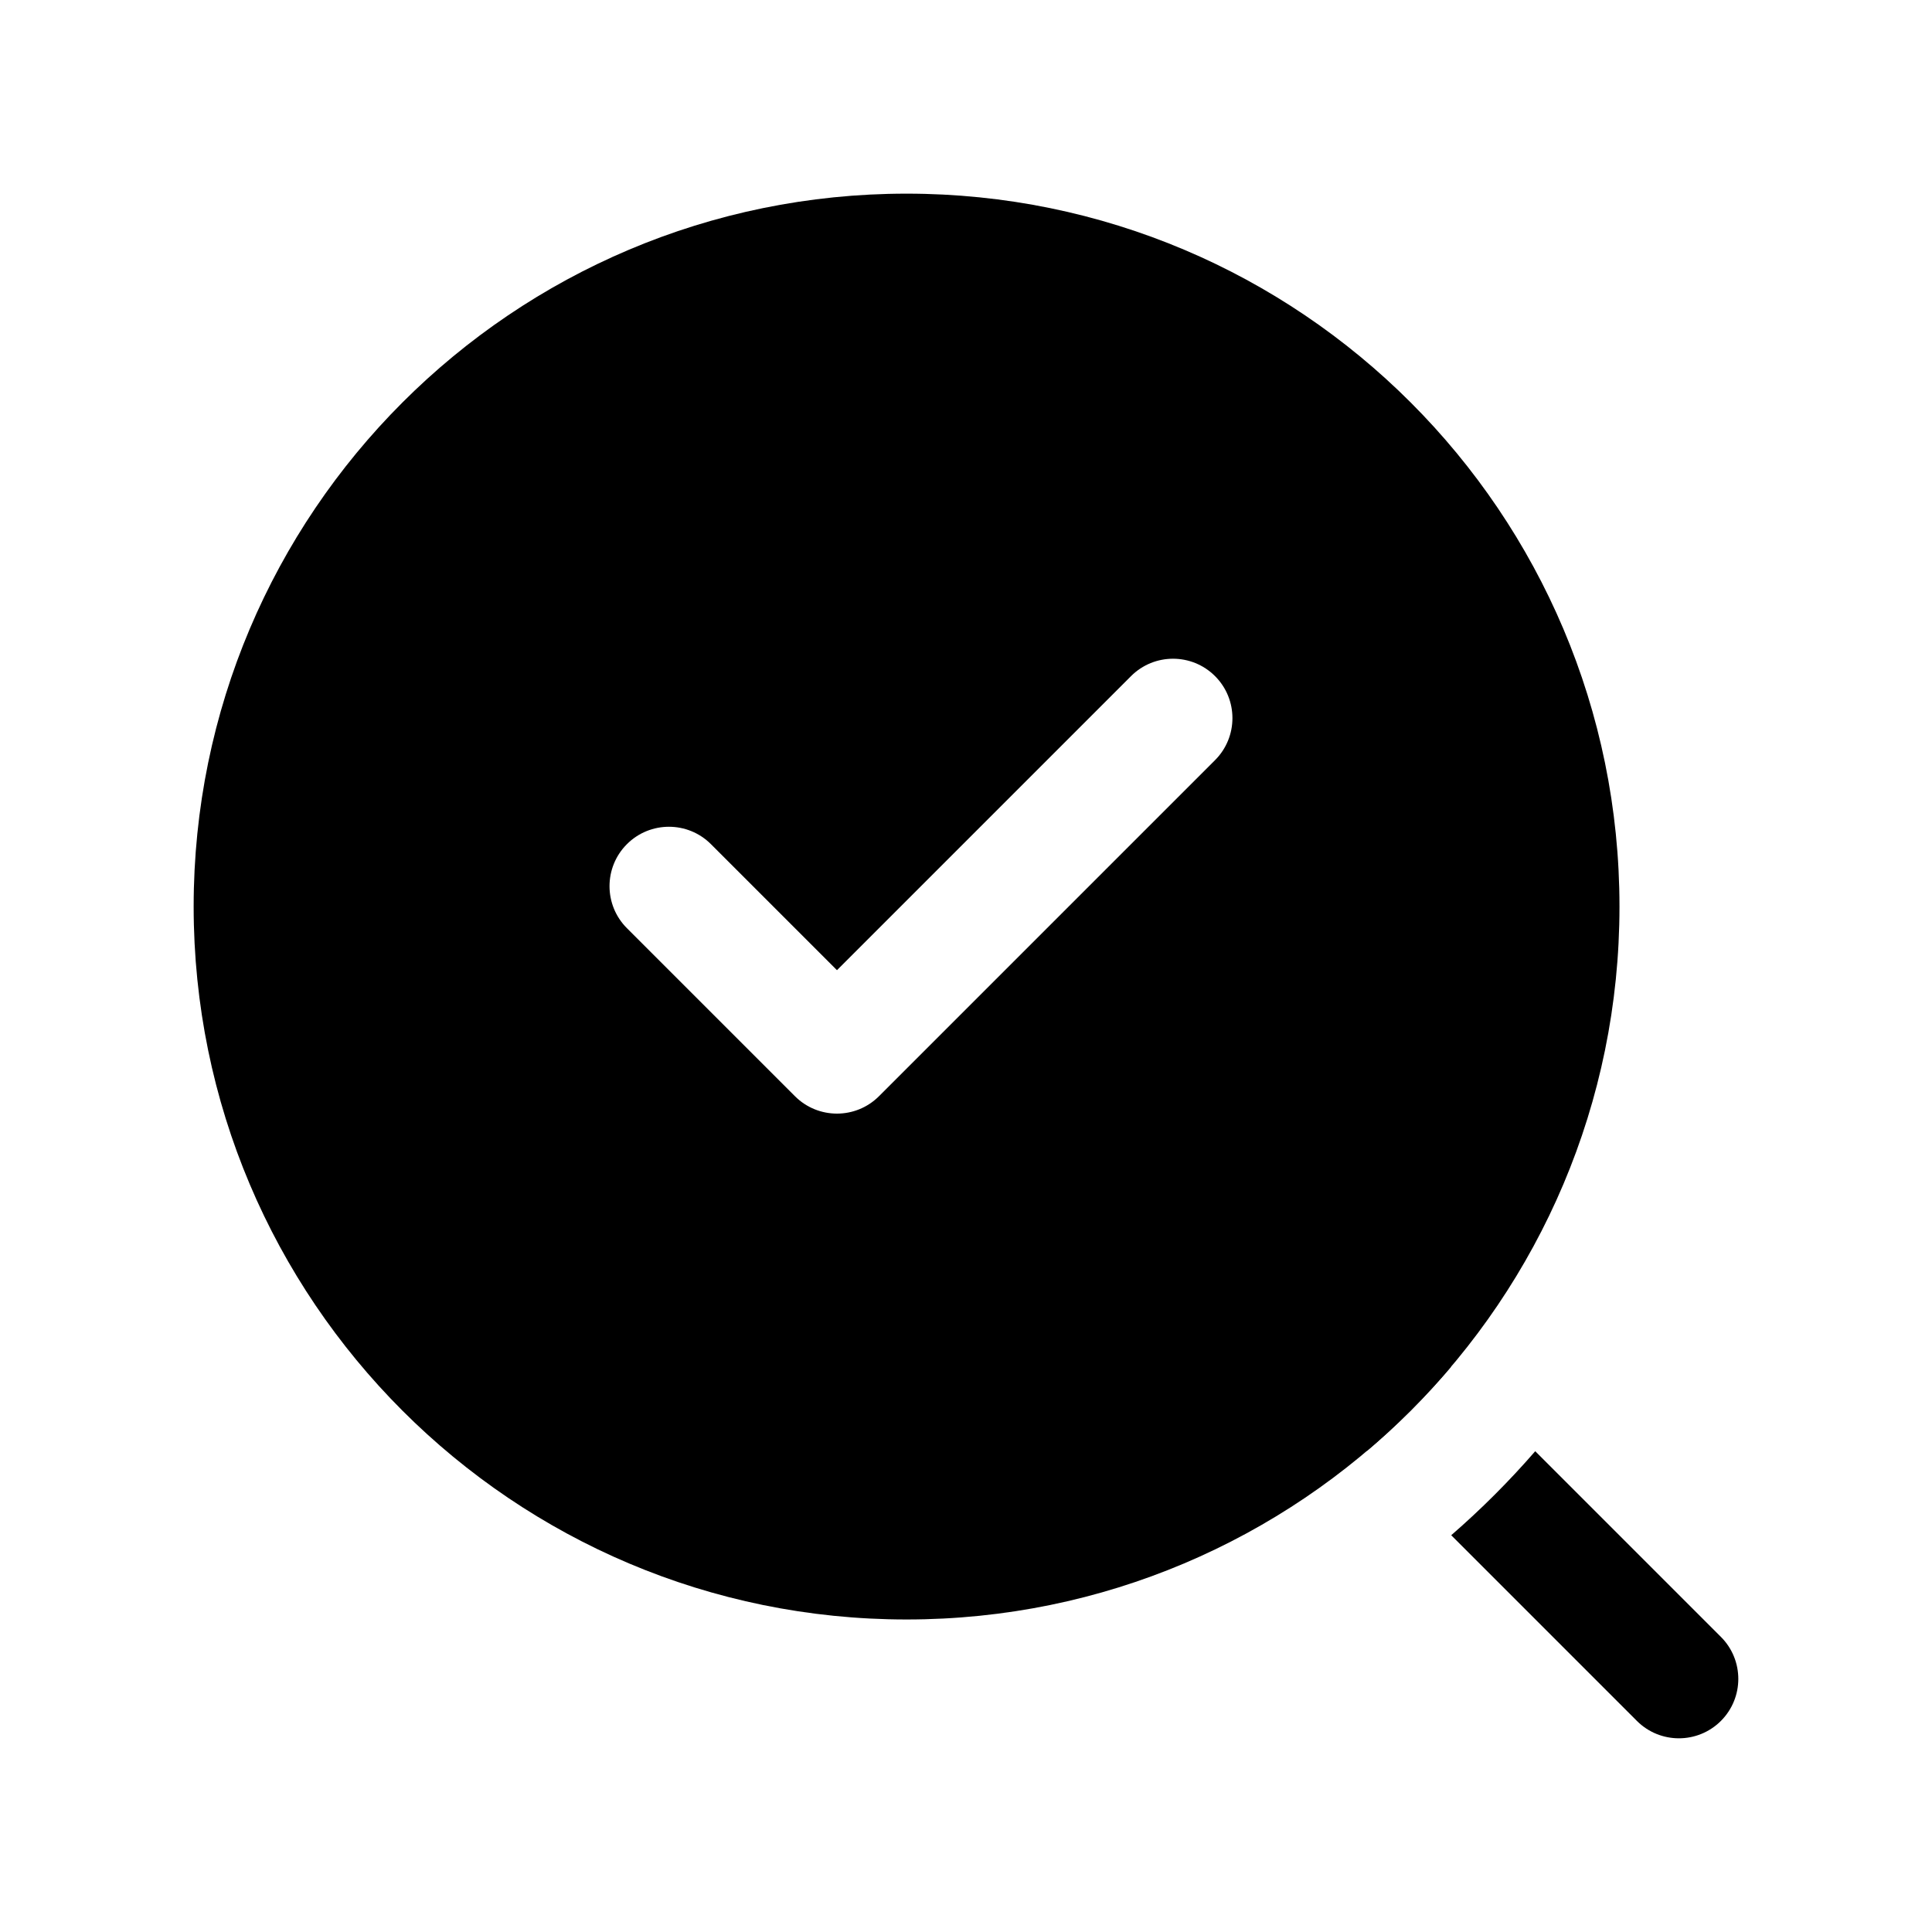 <?xml version="1.0" encoding="UTF-8"?>
<!-- Uploaded to: ICON Repo, www.iconrepo.com, Generator: ICON Repo Mixer Tools -->
<svg fill="#000000" width="800px" height="800px" version="1.1" viewBox="144 144 512 512" xmlns="http://www.w3.org/2000/svg">
 <g fill-rule="evenodd">
  <path d="m528.52 506.25-7.18-7.176c-6.148-6.148-16.117-6.148-22.266 0-6.148 6.148-6.148 16.117 0 22.266l7.176 7.18c8.027-6.793 15.477-14.242 22.27-22.27zm22.332 22.336c-6.887 7.938-14.328 15.379-22.266 22.266l49.207 49.207c6.148 6.148 16.117 6.148 22.266 0 6.148-6.148 6.148-16.117 0-22.266z"/>
  <path d="m384.25 195.32c-104.34 0-188.93 84.586-188.93 188.93s84.586 188.93 188.93 188.93 188.93-84.586 188.93-188.93-84.586-188.93-188.93-188.93zm59.484 127.86c6.148-6.148 16.117-6.148 22.266 0 6.144 6.148 6.144 16.117 0 22.266l-89.062 89.062c-6.148 6.148-16.117 6.148-22.266 0l-44.531-44.531c-6.148-6.148-6.148-16.117 0-22.266 6.148-6.148 16.117-6.148 22.266 0l33.398 33.398z"/>
 </g>
</svg>